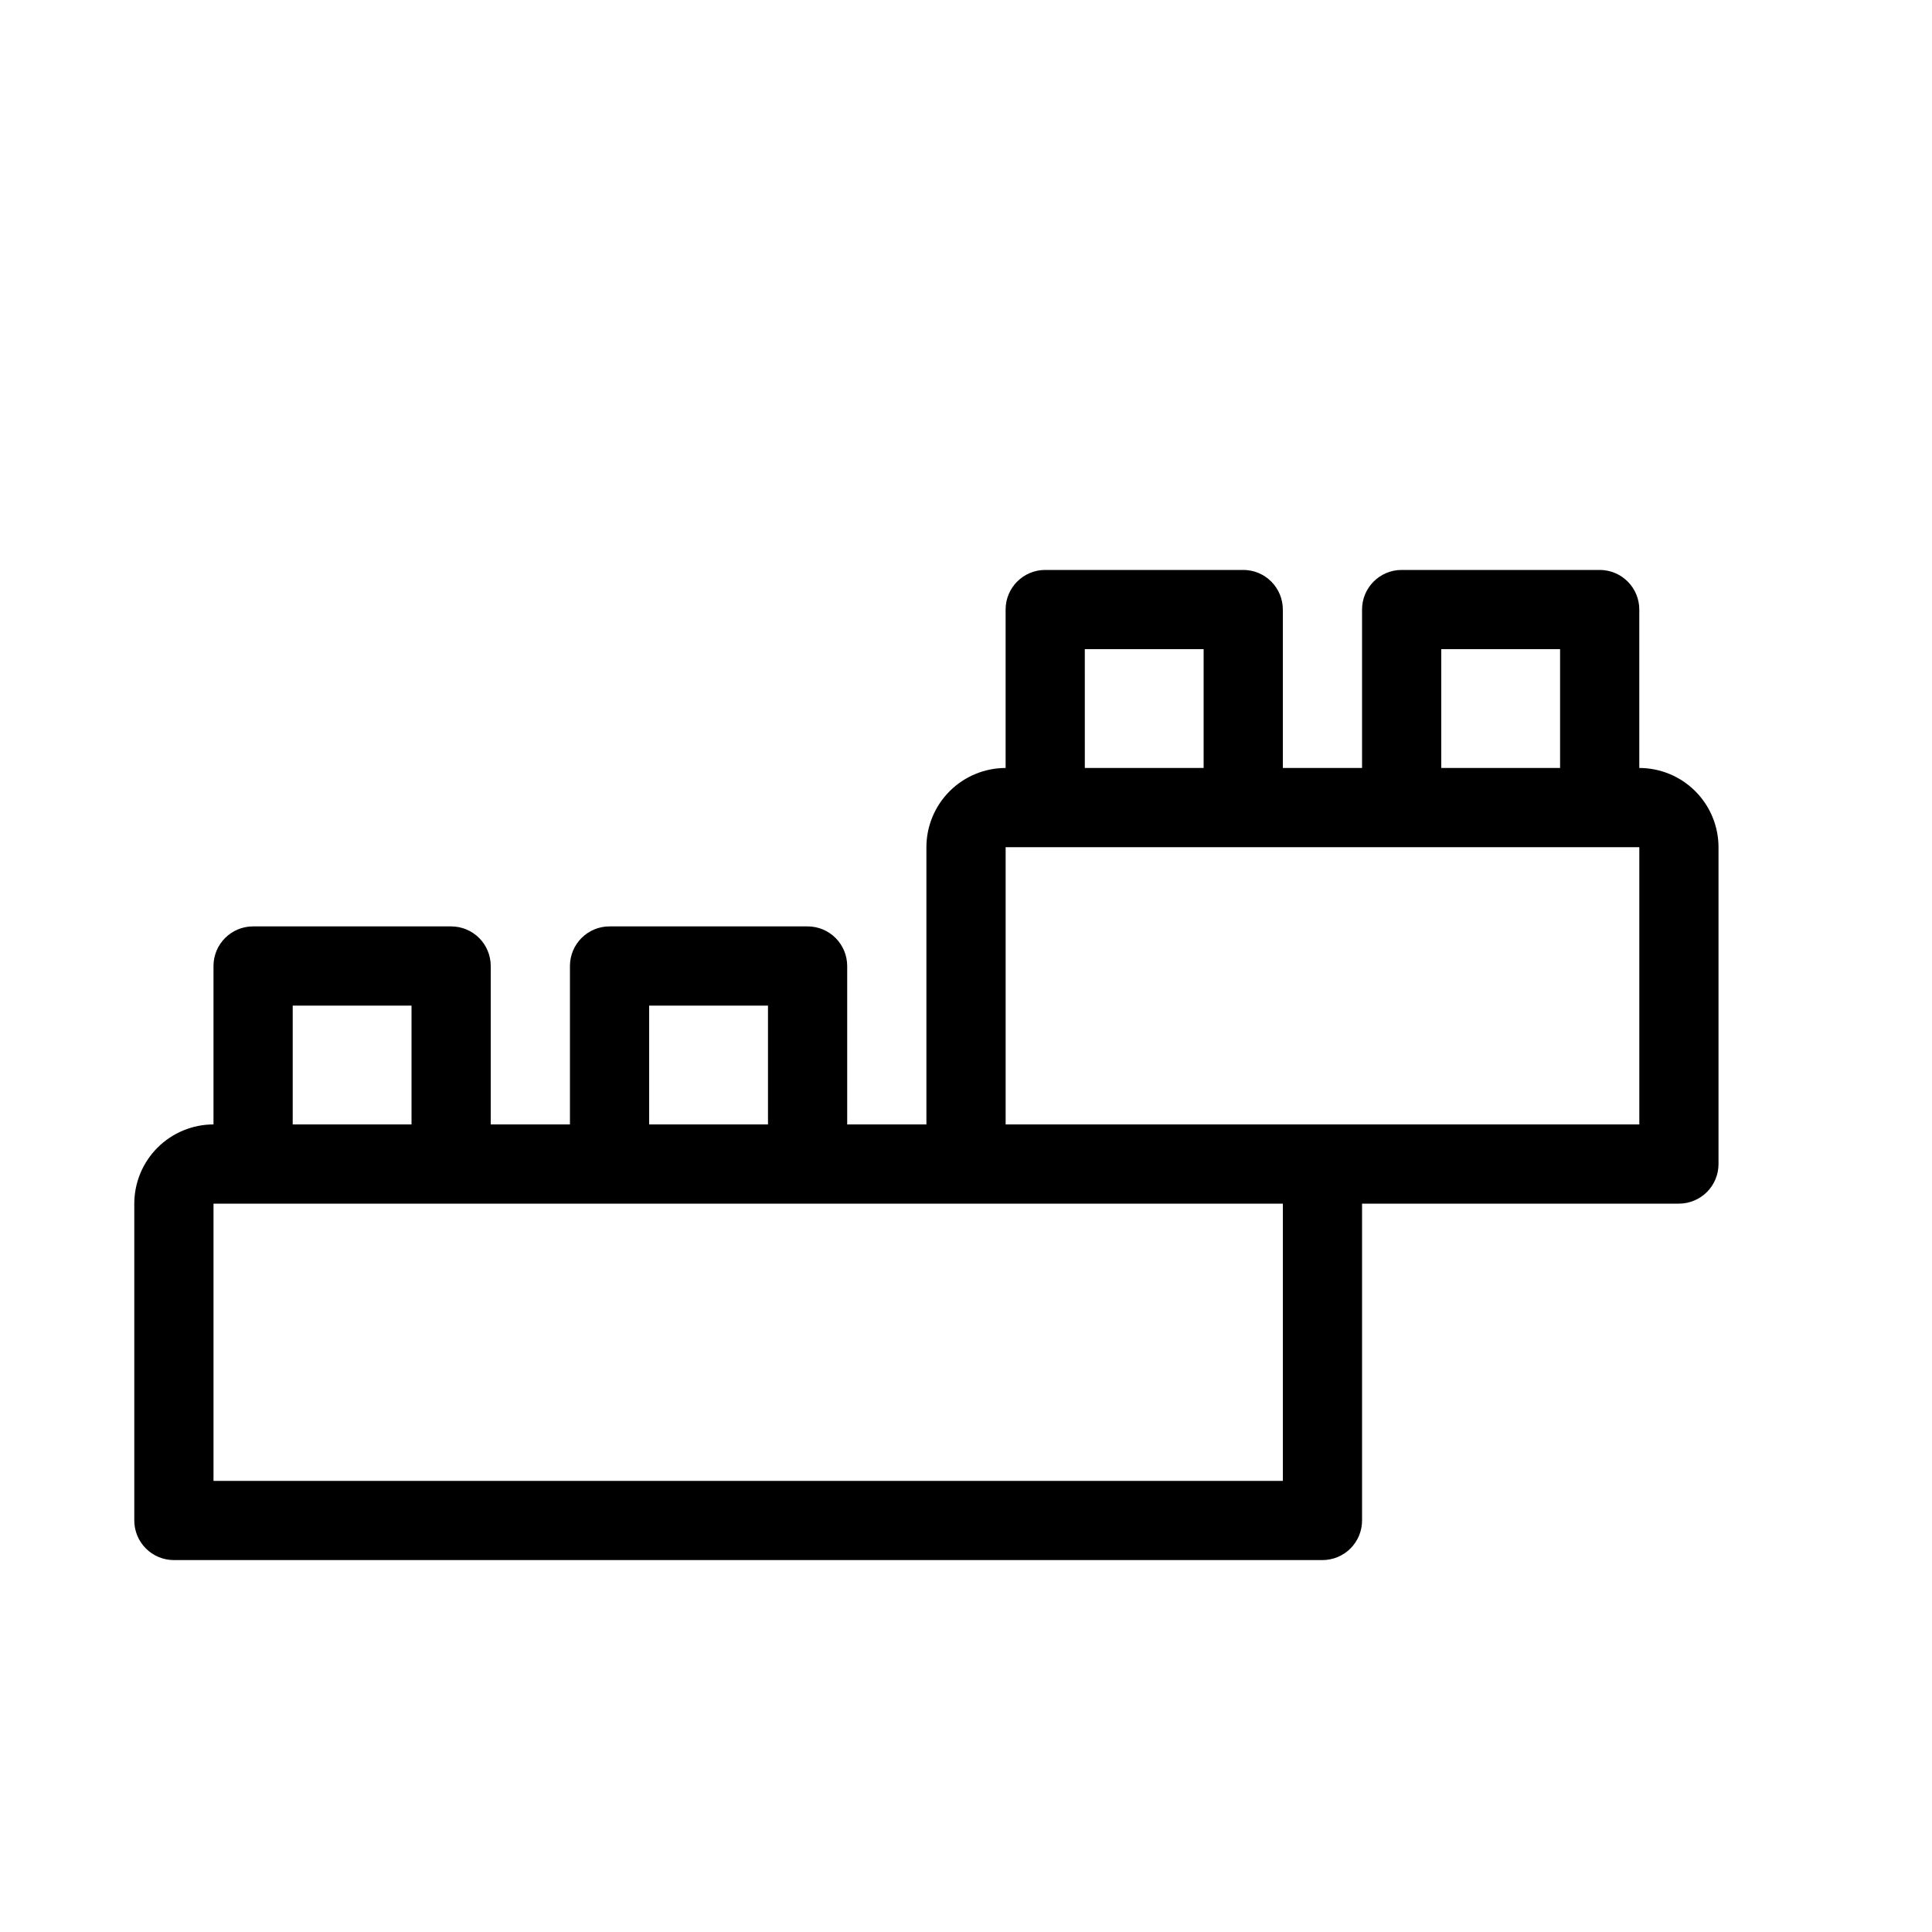 <?xml version="1.0" encoding="UTF-8"?>
<!-- Uploaded to: ICON Repo, www.svgrepo.com, Generator: ICON Repo Mixer Tools -->
<svg fill="#000000" width="800px" height="800px" version="1.1" viewBox="144 144 512 512" xmlns="http://www.w3.org/2000/svg">
 <path d="m578.43 347.52v-41.984c0-2.785-1.105-5.453-3.074-7.422s-4.637-3.074-7.422-3.074h-52.48c-5.797 0-10.496 4.699-10.496 10.496v41.984h-20.992v-41.984c0-2.785-1.105-5.453-3.074-7.422-1.965-1.969-4.637-3.074-7.418-3.074h-52.48c-5.797 0-10.496 4.699-10.496 10.496v41.984c-5.566 0.008-10.902 2.219-14.836 6.156-3.938 3.934-6.148 9.27-6.156 14.836v73.473h-20.992v-41.984c0-2.785-1.105-5.453-3.074-7.422s-4.641-3.074-7.422-3.074h-52.48c-5.797 0-10.496 4.699-10.496 10.496v41.984h-20.992v-41.984c0-2.785-1.105-5.453-3.074-7.422s-4.641-3.074-7.422-3.074h-52.48c-5.797 0-10.496 4.699-10.496 10.496v41.984c-5.566 0.004-10.902 2.219-14.836 6.156-3.934 3.934-6.148 9.27-6.156 14.836v83.969-0.004c0 2.785 1.105 5.453 3.074 7.422s4.637 3.074 7.422 3.074h304.38c2.785 0 5.457-1.105 7.422-3.074 1.969-1.969 3.074-4.637 3.074-7.422v-83.965h83.969c2.785 0 5.453-1.109 7.422-3.074 1.969-1.969 3.074-4.641 3.074-7.422v-83.969c-0.008-5.566-2.219-10.902-6.156-14.836-3.934-3.938-9.27-6.148-14.836-6.156zm-52.48-31.488h31.488v31.488h-31.488zm-94.465 0h31.488v31.488h-31.484zm-115.45 94.465h31.488v31.488h-31.488zm-94.465 0h31.488v31.488h-31.488zm262.4 125.95h-283.39v-73.469h283.39zm94.465-94.465-167.93 0.004v-73.473h167.93z"/>
</svg>